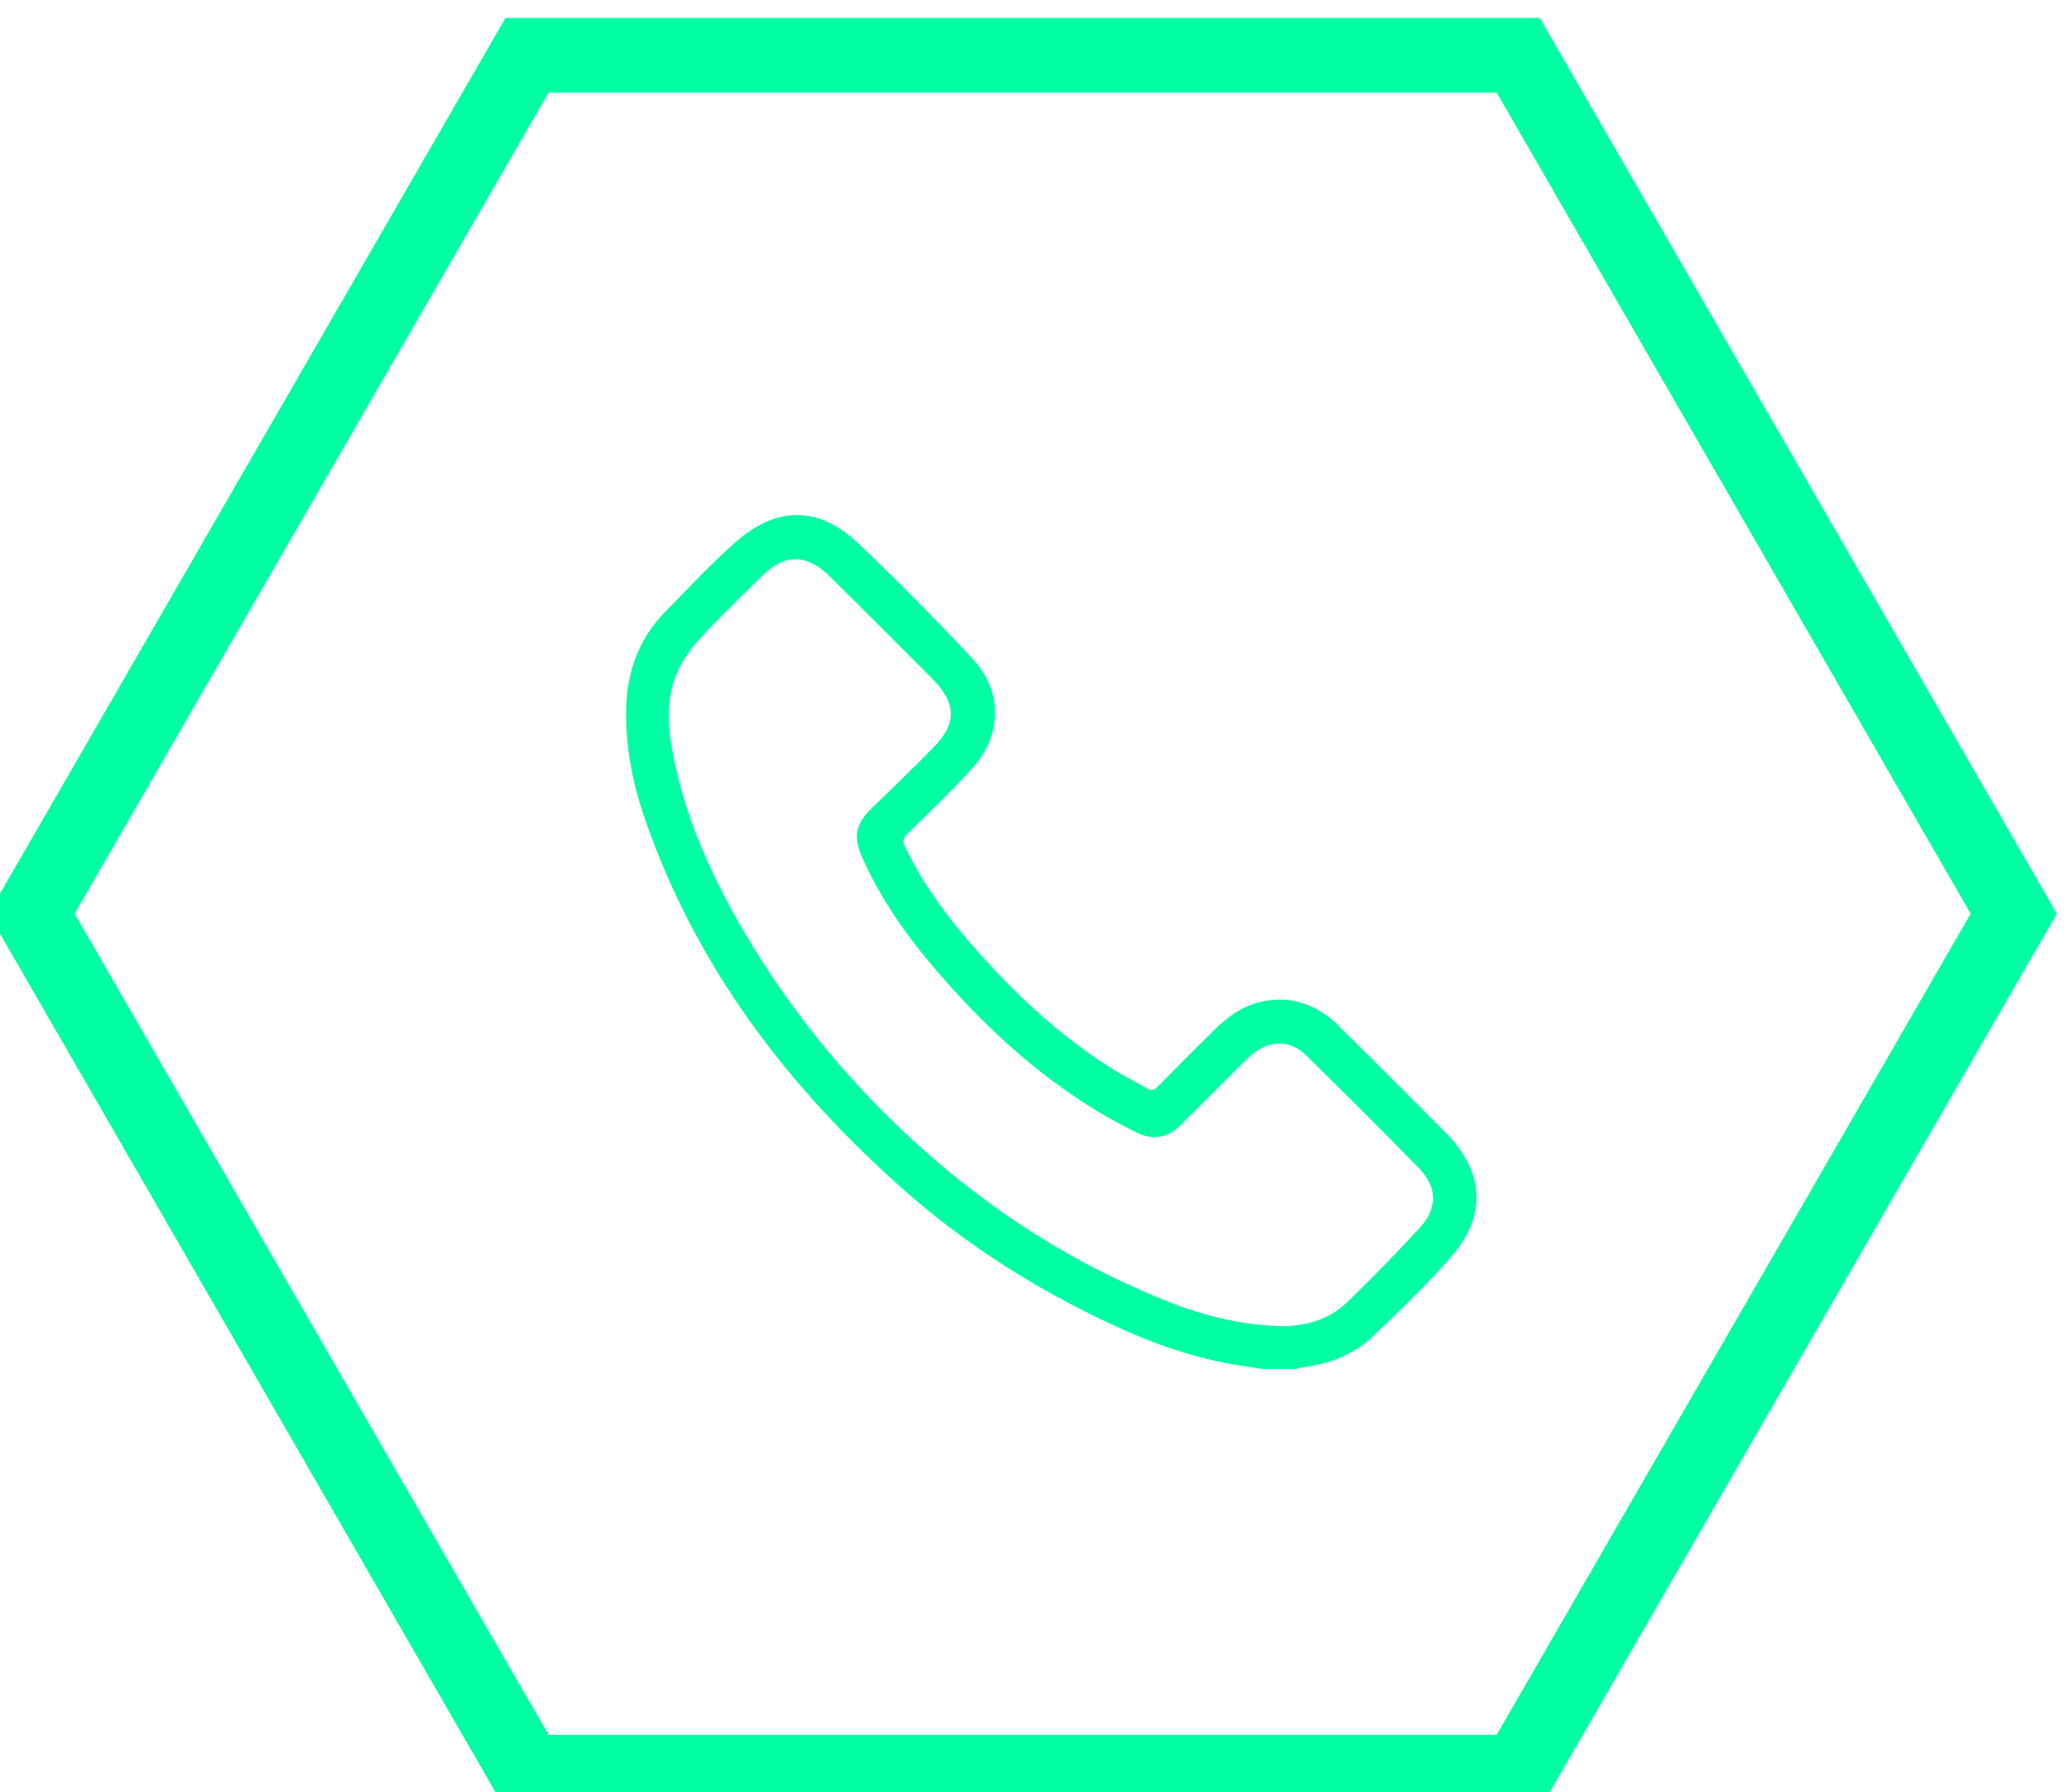 <?xml version="1.0" encoding="UTF-8" standalone="no"?>
<!-- Created with Inkscape (http://www.inkscape.org/) -->

<svg
   version="1.1"
   id="svg2"
   width="73.881"
   height="63.983"
   viewBox="0 0 73.881 63.983"
   sodipodi:docname="100832HM Zone Home.ai"
   xmlns:inkscape="http://www.inkscape.org/namespaces/inkscape"
   xmlns:sodipodi="http://sodipodi.sourceforge.net/DTD/sodipodi-0.dtd"
   xmlns="http://www.w3.org/2000/svg"
   xmlns:svg="http://www.w3.org/2000/svg">
  <defs
     id="defs6">
    <clipPath
       clipPathUnits="userSpaceOnUse"
       id="clipPath2544">
      <path
         d="M 0,3012.718 H 1920 V 0 H 0 Z"
         id="path2542" />
    </clipPath>
  </defs>
  <sodipodi:namedview
     id="namedview4"
     pagecolor="#505050"
     bordercolor="#eeeeee"
     borderopacity="1"
     inkscape:showpageshadow="0"
     inkscape:pageopacity="0"
     inkscape:pagecheckerboard="0"
     inkscape:deskcolor="#505050"
     showgrid="false" />
  <g
     id="g2284"
     inkscape:groupmode="layer"
     inkscape:label="Page 2"
     transform="matrix(1.333,0,0,-1.333,-1662.353,2558.916)">
    <g
       id="g2538">
      <g
         id="g2540"
         clip-path="url(#clipPath2544)">
        <g
           id="g2546"
           transform="translate(1287.746,1918.187)">
          <path
             d="m 0,0 h -26.551 l -13.275,-22.993 13.275,-22.994 H 0 l 13.275,22.994 z"
             style="fill:none;stroke:#00ffa4;stroke-width:2;stroke-linecap:butt;stroke-linejoin:miter;stroke-miterlimit:10;stroke-dasharray:none;stroke-opacity:1"
             id="path2548" />
        </g>
        <g
           id="g2550"
           transform="translate(1281.341,1884.149)">
          <path
             d="M 0,0 C 0.689,-0.014 1.325,0.159 1.825,0.642 2.493,1.288 3.142,1.954 3.772,2.638 4.251,3.158 4.242,3.719 3.745,4.229 2.749,5.251 1.736,6.258 0.716,7.258 0.306,7.66 -0.224,7.664 -0.681,7.31 -0.786,7.228 -0.882,7.134 -0.977,7.039 -1.531,6.489 -2.08,5.934 -2.636,5.385 -2.998,5.028 -3.387,4.966 -3.838,5.194 c -0.324,0.165 -0.648,0.332 -0.96,0.519 -1.473,0.883 -2.751,2.001 -3.903,3.268 -0.974,1.071 -1.858,2.204 -2.454,3.539 -0.264,0.594 -0.201,0.925 0.268,1.377 0.546,0.526 1.091,1.054 1.622,1.596 0.631,0.642 0.625,1.164 0.004,1.817 -0.005,0.005 -0.01,0.011 -0.015,0.016 -0.921,0.92 -1.838,1.844 -2.765,2.758 -0.145,0.144 -0.317,0.278 -0.502,0.361 -0.521,0.235 -0.939,0.003 -1.305,-0.354 -0.563,-0.551 -1.133,-1.098 -1.667,-1.678 -0.251,-0.273 -0.478,-0.596 -0.622,-0.936 -0.312,-0.74 -0.231,-1.52 -0.077,-2.283 0.301,-1.484 0.89,-2.863 1.622,-4.179 C -13.296,8.69 -11.648,6.64 -9.675,4.854 -7.701,3.066 -5.486,1.655 -3.008,0.668 -2.043,0.283 -1.045,0.032 0,0 m -0.44,-1.151 c -0.32,0.052 -0.642,0.097 -0.962,0.157 -1.244,0.232 -2.407,0.7 -3.537,1.254 -1.851,0.909 -3.572,2.023 -5.116,3.389 -3.093,2.739 -5.54,5.938 -6.916,9.88 -0.34,0.975 -0.544,1.976 -0.52,3.015 0.022,1 0.347,1.879 1.055,2.598 0.626,0.635 1.233,1.295 1.904,1.88 1.087,0.947 2.207,0.935 3.249,-0.05 1.053,-0.995 2.07,-2.032 3.062,-3.089 0.815,-0.867 0.81,-2.045 0.014,-2.927 -0.556,-0.618 -1.161,-1.193 -1.754,-1.778 -0.117,-0.115 -0.128,-0.196 -0.059,-0.34 0.59,-1.238 1.447,-2.282 2.372,-3.274 0.942,-1.009 1.979,-1.911 3.145,-2.655 0.306,-0.196 0.638,-0.351 0.951,-0.536 0.125,-0.075 0.2,-0.061 0.302,0.042 0.494,0.505 0.995,1.004 1.497,1.501 0.391,0.389 0.829,0.702 1.389,0.795 C 0.393,8.836 1.034,8.59 1.568,8.066 2.538,7.111 3.499,6.147 4.459,5.182 5.491,4.144 5.575,2.969 4.62,1.869 3.959,1.107 3.228,0.403 2.494,-0.291 1.973,-0.784 1.314,-1.025 0.602,-1.11 0.551,-1.116 0.503,-1.137 0.453,-1.151 Z"
             style="fill:#00ffa4;fill-opacity:1;fill-rule:nonzero;stroke:none"
             id="path2552" />
        </g>
      </g>
    </g>
  </g>
</svg>
